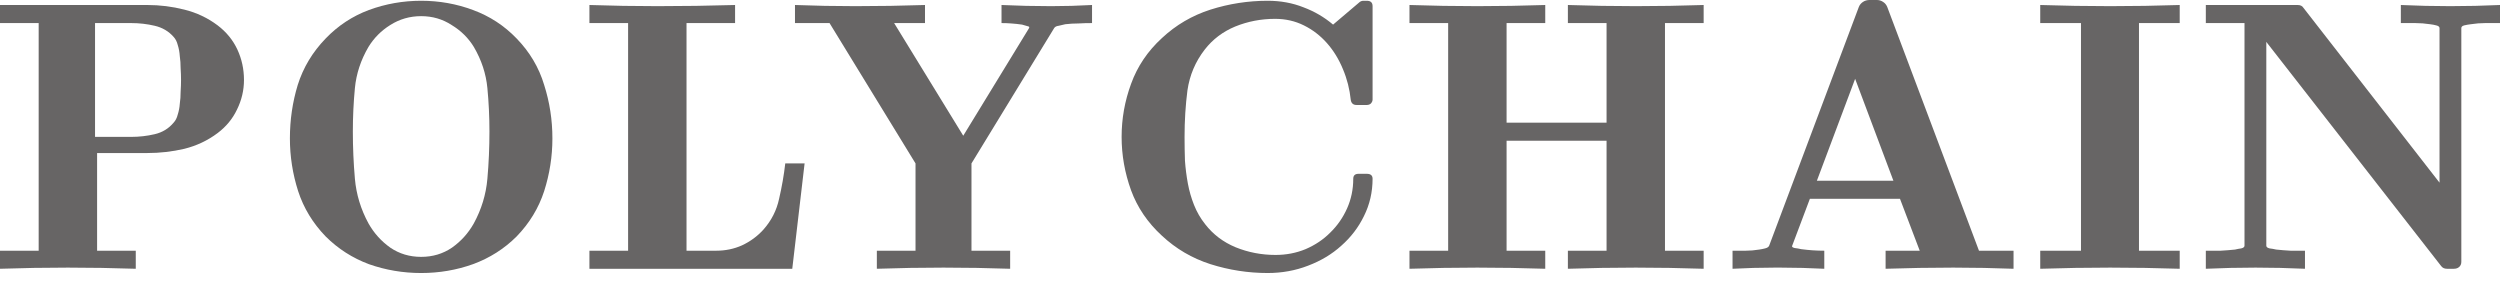 <svg width="130" height="15" viewBox="0 0 130 15" fill="none" xmlns="http://www.w3.org/2000/svg">
<path d="M12.687 4.159C12.687 3.599 12.573 3.072 12.345 2.579C12.116 2.086 11.774 1.666 11.318 1.32C10.804 0.933 10.227 0.66 9.585 0.5C8.957 0.34 8.315 0.26 7.659 0.26H0V1.2H2.011V13.037H0V13.976C1.17 13.936 2.346 13.916 3.53 13.916C4.7 13.916 5.876 13.936 7.06 13.976V13.037H5.049V7.958H7.659C8.315 7.958 8.957 7.885 9.585 7.738C10.227 7.578 10.804 7.305 11.318 6.918C11.76 6.585 12.095 6.178 12.323 5.699C12.566 5.205 12.687 4.692 12.687 4.159ZM9.414 4.159C9.414 4.359 9.406 4.565 9.392 4.779C9.392 4.992 9.378 5.199 9.349 5.399C9.335 5.599 9.299 5.785 9.242 5.958C9.2 6.132 9.128 6.272 9.028 6.378C8.772 6.685 8.444 6.885 8.044 6.978C7.645 7.072 7.238 7.118 6.825 7.118H4.942V1.2H6.825C7.238 1.2 7.645 1.246 8.044 1.34C8.444 1.433 8.772 1.626 9.028 1.919C9.128 2.026 9.2 2.166 9.242 2.339C9.299 2.513 9.335 2.706 9.349 2.919C9.378 3.119 9.392 3.326 9.392 3.539C9.406 3.752 9.414 3.959 9.414 4.159Z" fill="#676565"/>
<path d="M28.725 7.198C28.725 6.238 28.582 5.312 28.297 4.419C28.026 3.513 27.548 2.706 26.863 2C26.221 1.333 25.466 0.84 24.595 0.52C23.74 0.2 22.841 0.04 21.9 0.04C20.958 0.04 20.053 0.2 19.183 0.52C18.327 0.84 17.578 1.333 16.936 2C16.252 2.706 15.767 3.513 15.482 4.419C15.21 5.312 15.075 6.238 15.075 7.198C15.075 8.131 15.218 9.044 15.503 9.938C15.788 10.817 16.266 11.604 16.936 12.297C17.578 12.937 18.327 13.417 19.183 13.737C20.053 14.043 20.958 14.197 21.9 14.197C22.841 14.197 23.74 14.043 24.595 13.737C25.466 13.417 26.221 12.937 26.863 12.297C27.534 11.604 28.011 10.817 28.297 9.938C28.582 9.044 28.725 8.131 28.725 7.198ZM25.451 6.838C25.451 7.665 25.416 8.485 25.344 9.298C25.273 10.111 25.038 10.884 24.638 11.617C24.353 12.124 23.975 12.544 23.504 12.877C23.034 13.197 22.499 13.357 21.9 13.357C21.301 13.357 20.766 13.197 20.295 12.877C19.825 12.544 19.447 12.124 19.161 11.617C18.762 10.884 18.527 10.111 18.455 9.298C18.384 8.485 18.348 7.665 18.348 6.838C18.348 6.079 18.384 5.325 18.455 4.579C18.527 3.832 18.762 3.119 19.161 2.439C19.447 1.973 19.825 1.593 20.295 1.3C20.78 0.993 21.315 0.84 21.9 0.84C22.485 0.84 23.012 0.993 23.483 1.3C23.968 1.593 24.353 1.973 24.638 2.439C25.038 3.119 25.273 3.832 25.344 4.579C25.416 5.325 25.451 6.079 25.451 6.838Z" fill="#676565"/>
<path d="M41.839 8.498H40.834C40.763 9.111 40.656 9.724 40.513 10.337C40.385 10.937 40.114 11.47 39.7 11.937C39.386 12.284 39.015 12.557 38.587 12.757C38.174 12.943 37.725 13.037 37.24 13.037H35.699V1.2H38.224V0.26C36.869 0.3 35.521 0.32 34.18 0.32C32.996 0.32 31.82 0.3 30.65 0.26V1.2H32.661V13.037H30.65V13.976H41.198L41.839 8.498Z" fill="#676565"/>
<path d="M56.786 1.2V0.26C56.073 0.3 55.367 0.32 54.668 0.32H54.646C53.79 0.32 52.935 0.3 52.079 0.26V1.2C52.25 1.2 52.421 1.206 52.592 1.22C52.778 1.233 52.963 1.253 53.149 1.28C53.248 1.306 53.341 1.333 53.427 1.36C53.512 1.373 53.541 1.406 53.512 1.46L50.089 7.058L46.495 1.2H48.1V0.26C46.901 0.3 45.696 0.32 44.484 0.32H44.462C43.421 0.32 42.38 0.3 41.339 0.26V1.2H43.136L47.607 8.498V13.037H45.596V13.976C46.752 13.936 47.907 13.916 49.062 13.916C50.218 13.916 51.373 13.936 52.528 13.976V13.037H50.517V8.498L54.817 1.46C54.86 1.393 54.939 1.353 55.053 1.34C55.167 1.313 55.281 1.286 55.395 1.26C55.623 1.233 55.851 1.22 56.08 1.22C56.308 1.206 56.543 1.2 56.786 1.2Z" fill="#676565"/>
<path d="M71.374 9.298C71.374 9.124 71.274 9.038 71.075 9.038H70.647C70.461 9.038 70.369 9.124 70.369 9.298C70.369 9.844 70.262 10.357 70.048 10.837C69.834 11.317 69.541 11.737 69.171 12.097C68.814 12.457 68.386 12.743 67.887 12.957C67.402 13.157 66.881 13.257 66.325 13.257C65.598 13.257 64.906 13.123 64.25 12.857C63.608 12.59 63.08 12.19 62.667 11.657C62.424 11.351 62.232 11.017 62.089 10.657C61.946 10.297 61.839 9.924 61.768 9.538C61.697 9.151 61.647 8.758 61.618 8.358C61.604 7.945 61.597 7.531 61.597 7.118C61.597 6.278 61.647 5.472 61.747 4.699C61.861 3.912 62.16 3.206 62.645 2.579C63.059 2.046 63.587 1.646 64.228 1.38C64.885 1.113 65.576 0.98 66.304 0.98C66.846 0.98 67.345 1.093 67.801 1.32C68.258 1.546 68.657 1.853 68.999 2.239C69.342 2.626 69.62 3.079 69.834 3.599C70.048 4.106 70.183 4.639 70.24 5.199C70.269 5.372 70.369 5.459 70.54 5.459H71.075C71.16 5.459 71.232 5.432 71.289 5.379C71.346 5.312 71.374 5.245 71.374 5.179V0.32C71.374 0.133 71.274 0.04 71.075 0.04H70.904C70.832 0.04 70.768 0.06 70.711 0.1L69.32 1.28C68.864 0.893 68.35 0.593 67.78 0.38C67.209 0.153 66.589 0.04 65.919 0.04C64.906 0.04 63.915 0.193 62.945 0.5C61.989 0.807 61.148 1.3 60.42 1.98C59.679 2.659 59.144 3.453 58.816 4.359C58.488 5.252 58.324 6.172 58.324 7.118C58.324 8.065 58.488 8.991 58.816 9.898C59.144 10.791 59.679 11.577 60.42 12.257C61.148 12.937 61.989 13.43 62.945 13.737C63.915 14.043 64.906 14.197 65.919 14.197C66.66 14.197 67.359 14.07 68.015 13.817C68.686 13.563 69.263 13.217 69.748 12.777C70.247 12.337 70.64 11.824 70.925 11.237C71.224 10.637 71.374 9.991 71.374 9.298Z" fill="#676565"/>
<path d="M88.59 13.976V13.037H86.579V1.2H88.59V0.26C87.406 0.3 86.23 0.32 85.06 0.32C83.876 0.32 82.7 0.3 81.53 0.26V1.2H83.541V6.378H78.342V1.2H80.353V0.26C79.169 0.3 77.993 0.32 76.823 0.32C75.639 0.32 74.463 0.3 73.293 0.26V1.2H75.304V13.037H73.293V13.976C74.463 13.936 75.639 13.916 76.823 13.916C77.993 13.916 79.169 13.936 80.353 13.976V13.037H78.342V7.318H83.541V13.037H81.53V13.976C82.7 13.936 83.876 13.916 85.06 13.916C86.23 13.916 87.406 13.936 88.59 13.976Z" fill="#676565"/>
<path d="M104.704 13.976V13.037H102.907L98.136 0.36C98.093 0.253 98.022 0.167 97.922 0.1C97.822 0.033 97.715 0 97.601 0H97.216C97.088 0 96.974 0.033 96.874 0.1C96.774 0.167 96.703 0.253 96.66 0.36L91.996 12.777C91.967 12.843 91.896 12.89 91.782 12.917C91.682 12.943 91.582 12.963 91.483 12.977C91.24 13.017 91.005 13.037 90.777 13.037C90.563 13.037 90.334 13.037 90.092 13.037V13.976C90.819 13.937 91.547 13.916 92.274 13.916H92.595C93.351 13.916 94.107 13.937 94.863 13.976V13.037C94.663 13.037 94.464 13.03 94.264 13.017C94.064 13.003 93.864 12.983 93.665 12.957C93.551 12.93 93.437 12.91 93.322 12.897C93.208 12.87 93.166 12.83 93.194 12.777L94.114 10.337H98.799L99.826 13.037H98.051V13.976C99.22 13.937 100.39 13.916 101.559 13.916H101.581C102.636 13.916 103.677 13.937 104.704 13.976ZM98.457 9.398H94.478L96.467 4.099L98.457 9.398Z" fill="#676565"/>
<path d="M113.345 13.976V13.037H111.227V1.2H113.345V0.26C112.147 0.3 110.942 0.32 109.73 0.32C108.517 0.32 107.305 0.3 106.092 0.26V1.2H108.211V13.037H106.092V13.976C107.305 13.936 108.517 13.916 109.73 13.916C110.942 13.916 112.147 13.936 113.345 13.976Z" fill="#676565"/>
<path d="M130 1.2V0.26C129.144 0.3 128.281 0.32 127.411 0.32C126.555 0.32 125.7 0.3 124.844 0.26V1.2C125.086 1.2 125.336 1.2 125.593 1.2C125.849 1.2 126.106 1.22 126.363 1.26C126.477 1.273 126.584 1.293 126.684 1.32C126.798 1.346 126.855 1.393 126.855 1.46V9.498L119.773 0.4C119.716 0.307 119.617 0.26 119.474 0.26H114.703V1.2H116.714V12.777C116.714 12.843 116.657 12.89 116.543 12.917C116.443 12.93 116.336 12.95 116.222 12.977C115.979 13.003 115.73 13.023 115.473 13.037C115.216 13.037 114.96 13.037 114.703 13.037V13.976C115.559 13.936 116.422 13.916 117.292 13.916C118.147 13.916 119.003 13.936 119.859 13.976V13.037C119.617 13.037 119.367 13.037 119.11 13.037C118.853 13.023 118.604 13.003 118.361 12.977C118.247 12.95 118.133 12.93 118.019 12.917C117.905 12.89 117.848 12.843 117.848 12.777V2.179L126.941 13.836C127.012 13.93 127.112 13.976 127.24 13.976H127.604C127.718 13.976 127.811 13.943 127.882 13.877C127.953 13.81 127.989 13.723 127.989 13.617V1.46C127.989 1.393 128.039 1.346 128.139 1.32C128.253 1.293 128.367 1.273 128.481 1.26C128.738 1.22 128.987 1.2 129.23 1.2C129.487 1.2 129.743 1.2 130 1.2Z" fill="#676565"/>
</svg>

